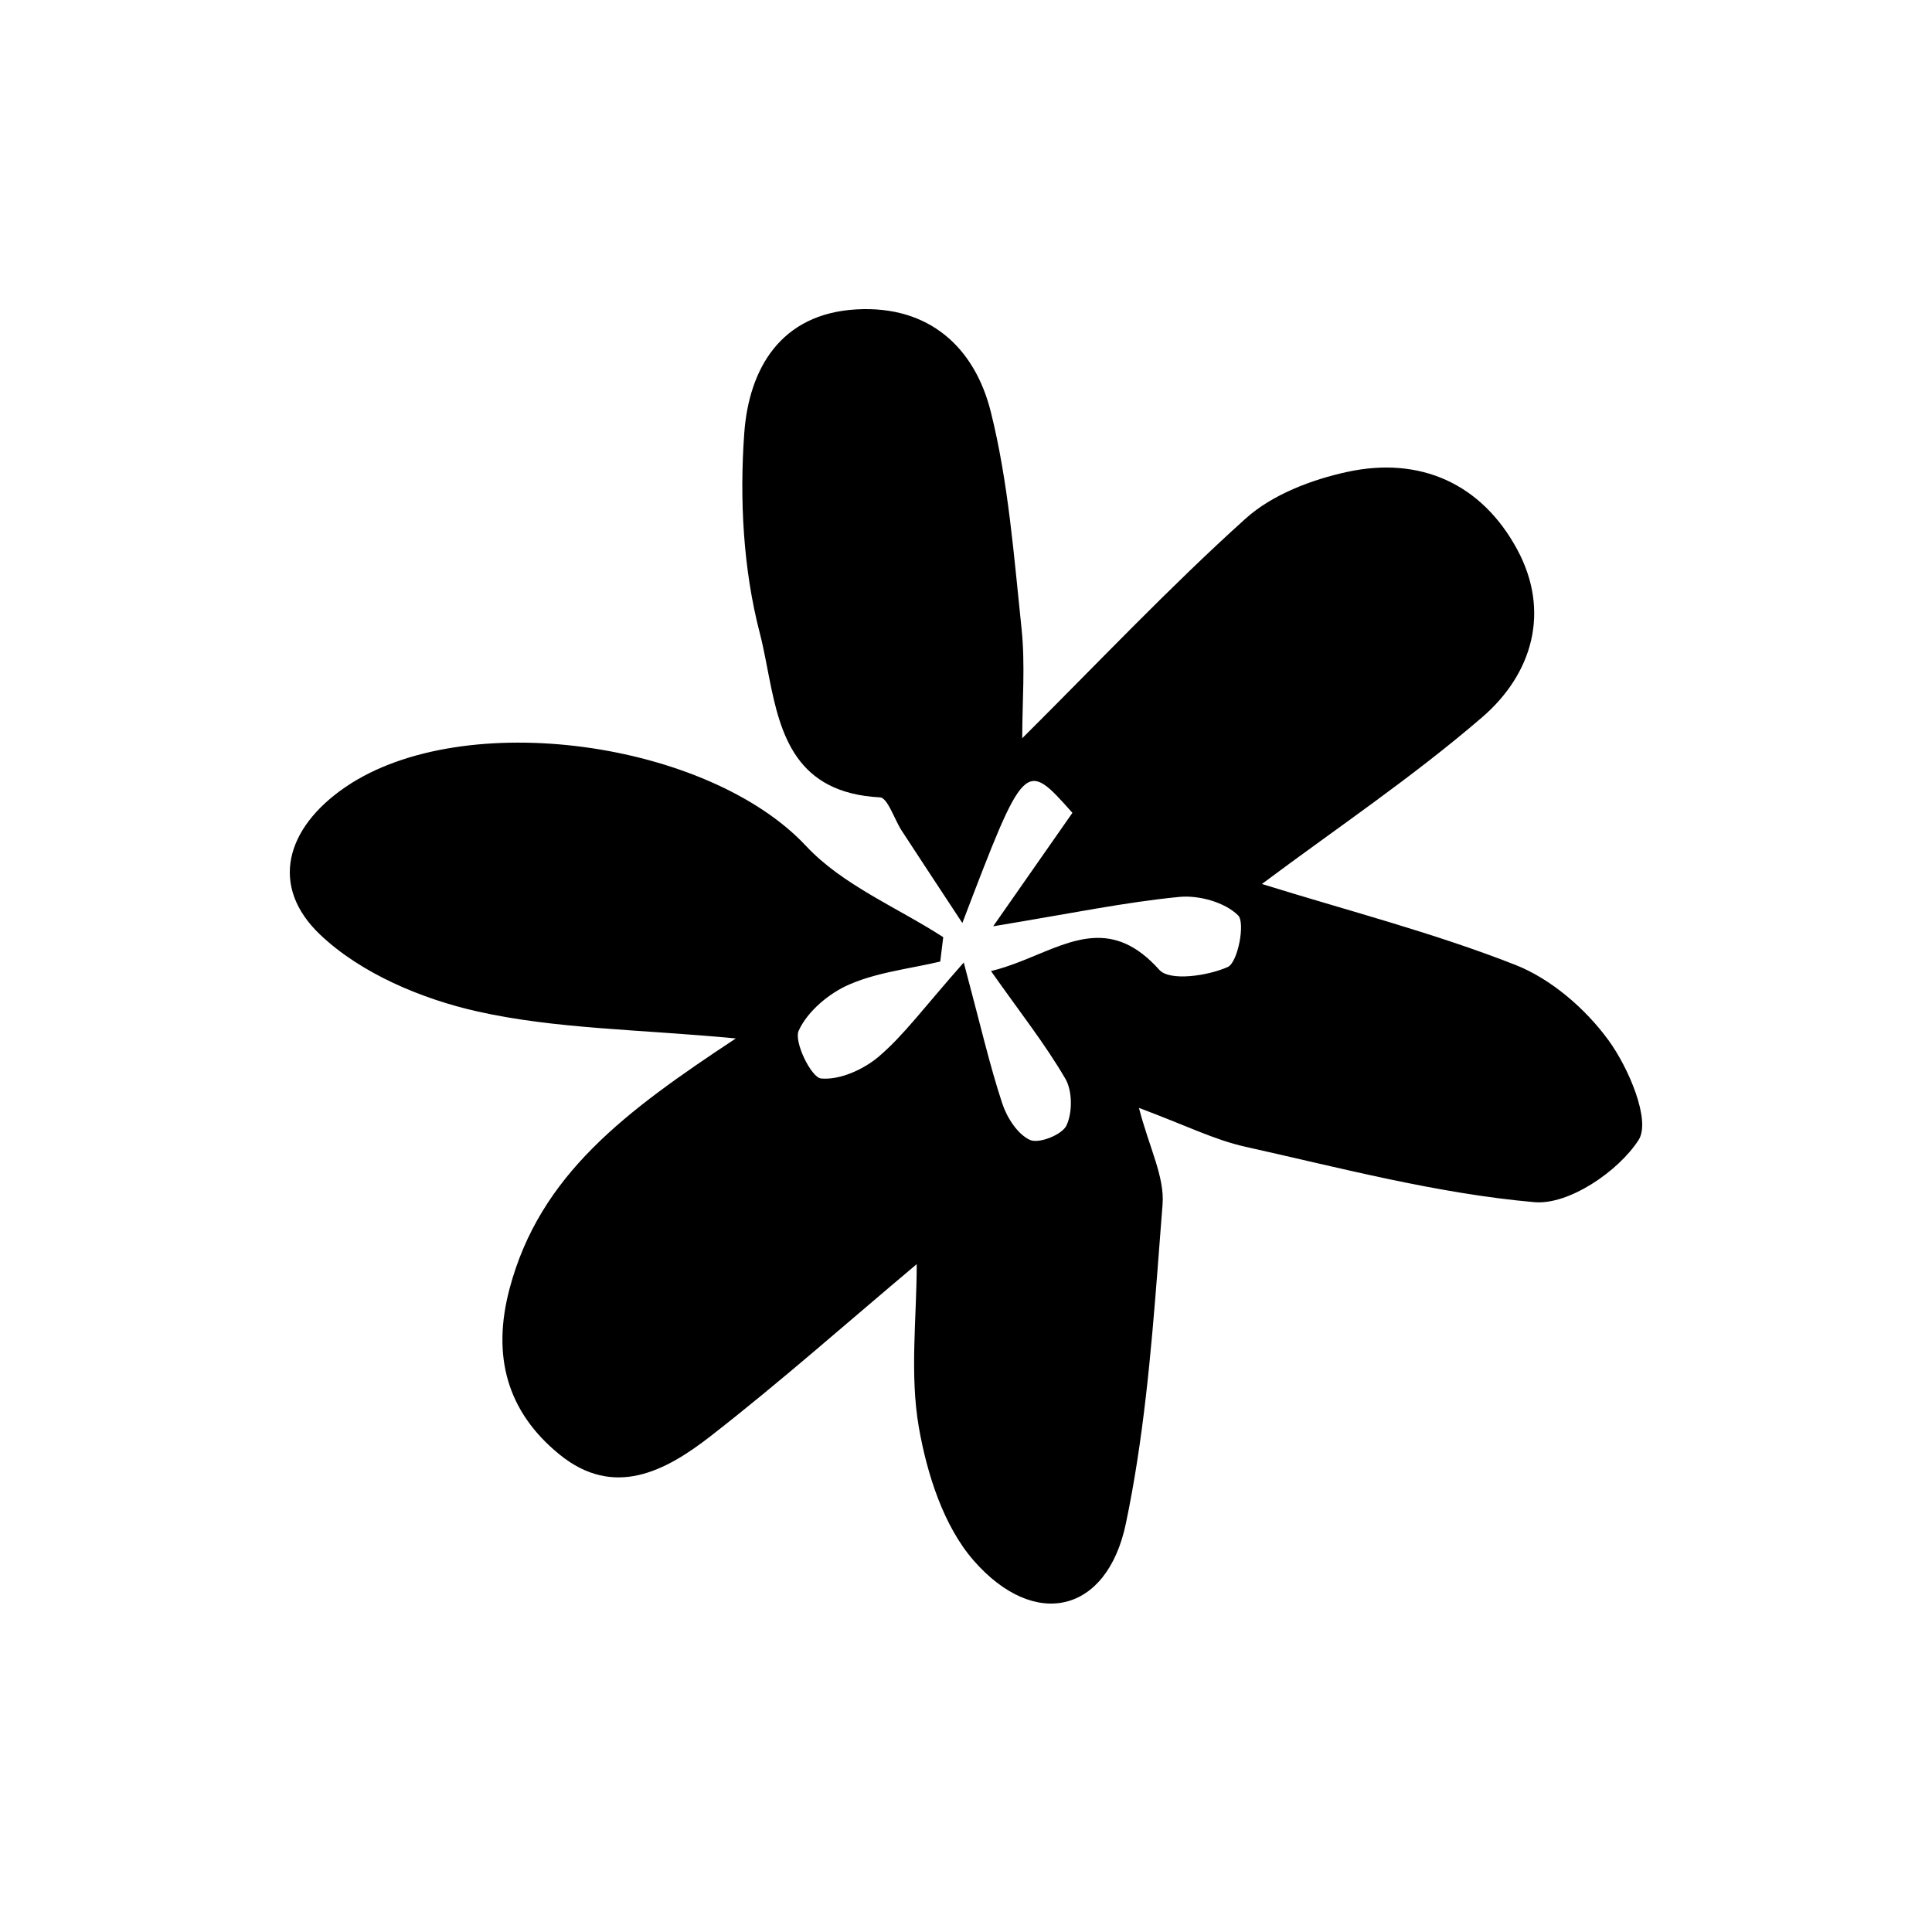 <?xml version="1.0" encoding="UTF-8"?><svg version="1.1" width="100px" height="100px" viewBox="0 0 100.0 100.0" xmlns="http://www.w3.org/2000/svg" xmlns:xlink="http://www.w3.org/1999/xlink"><defs><clipPath id="i0"><path d="M70,0 L70,67 L0,67 L0,0 L70,0 Z"></path></clipPath><clipPath id="i1"><path d="M36.285,5.321 C37.195,8.964 37.48,12.777 37.875,16.534 C38.073,18.416 37.91,20.339 37.91,22.212 C41.856,18.286 45.52,14.401 49.471,10.843 C50.851,9.6 52.872,8.831 54.725,8.427 C58.504,7.604 61.689,9.032 63.53,12.44 C65.264,15.65 64.318,18.883 61.721,21.121 C58.107,24.236 54.118,26.912 50.316,29.755 C54.758,31.136 59.194,32.278 63.429,33.94 C65.282,34.668 67.063,36.208 68.254,37.841 C69.3,39.275 70.459,41.997 69.814,43.004 C68.765,44.636 66.192,46.38 64.422,46.224 C59.385,45.779 54.414,44.459 49.446,43.353 C47.851,42.997 46.345,42.235 43.951,41.345 C44.486,43.41 45.286,44.912 45.174,46.341 L45.088,47.448 L44.918,49.664 C44.574,54.097 44.181,58.538 43.274,62.861 C42.3,67.508 38.553,68.378 35.403,64.78 C33.843,62.998 32.981,60.295 32.559,57.875 C32.081,55.124 32.449,52.223 32.449,49.433 C28.817,52.483 25.383,55.533 21.768,58.344 C19.446,60.148 16.776,61.577 13.956,59.281 C11.235,57.066 10.453,54.178 11.374,50.704 C12.948,44.767 17.434,41.487 23.086,37.749 C18.028,37.271 13.771,37.263 9.712,36.353 C6.818,35.703 3.684,34.384 1.574,32.381 C-1.062,29.879 -0.223,26.861 2.875,24.742 C9.002,20.553 21.666,22.377 26.722,27.789 C28.615,29.813 31.429,30.96 33.822,32.508 C33.771,32.928 33.718,33.349 33.667,33.769 C33.351,33.844 33.032,33.911 32.711,33.975 L31.749,34.165 C30.789,34.358 29.838,34.574 28.958,34.957 C27.908,35.414 26.801,36.339 26.341,37.345 C26.078,37.921 26.995,39.774 27.495,39.822 C28.468,39.913 29.704,39.357 30.501,38.674 C31.797,37.567 32.827,36.143 34.884,33.819 C35.749,37.057 36.218,39.112 36.873,41.104 C37.115,41.843 37.668,42.709 38.311,43.003 C38.769,43.212 39.971,42.737 40.199,42.257 C40.515,41.593 40.512,40.468 40.144,39.837 C39.093,38.036 37.788,36.384 36.294,34.263 C36.816,34.137 37.321,33.961 37.812,33.77 L38.178,33.624 C40.543,32.664 42.624,31.535 45.008,34.2 C45.544,34.798 47.506,34.517 48.551,34.051 C49.068,33.819 49.466,31.759 49.085,31.381 C48.4,30.7 47.055,30.326 46.042,30.424 C43.233,30.697 40.451,31.278 36.407,31.944 C38.173,29.417 39.345,27.738 40.508,26.073 C38.046,23.302 38.046,23.302 34.811,31.775 C33.566,29.88 32.615,28.443 31.675,27 C31.578,26.851 31.484,26.67 31.392,26.482 L31.254,26.197 C31.024,25.724 30.798,25.284 30.546,25.271 C26.185,25.046 25.391,22.023 24.809,19.063 L24.732,18.669 C24.719,18.603 24.707,18.538 24.694,18.473 L24.618,18.083 C24.528,17.63 24.435,17.186 24.325,16.763 C23.467,13.459 23.275,9.844 23.523,6.421 C23.764,3.1 25.394,0.229 29.344,0.013 C33.092,-0.191 35.452,1.981 36.285,5.321 Z"></path></clipPath></defs><g transform="translate(15.0 16.0)"><g clip-path="url(#i0)"><g transform="translate(-3.7060088970974903e-06 -0)"><g clip-path="url(#i1)"><polygon points="3.7060089e-06,0 70,0 70,67 3.7060089e-06,67 3.7060089e-06,0" stroke="none" fill="#000000"></polygon></g></g></g></g></svg>